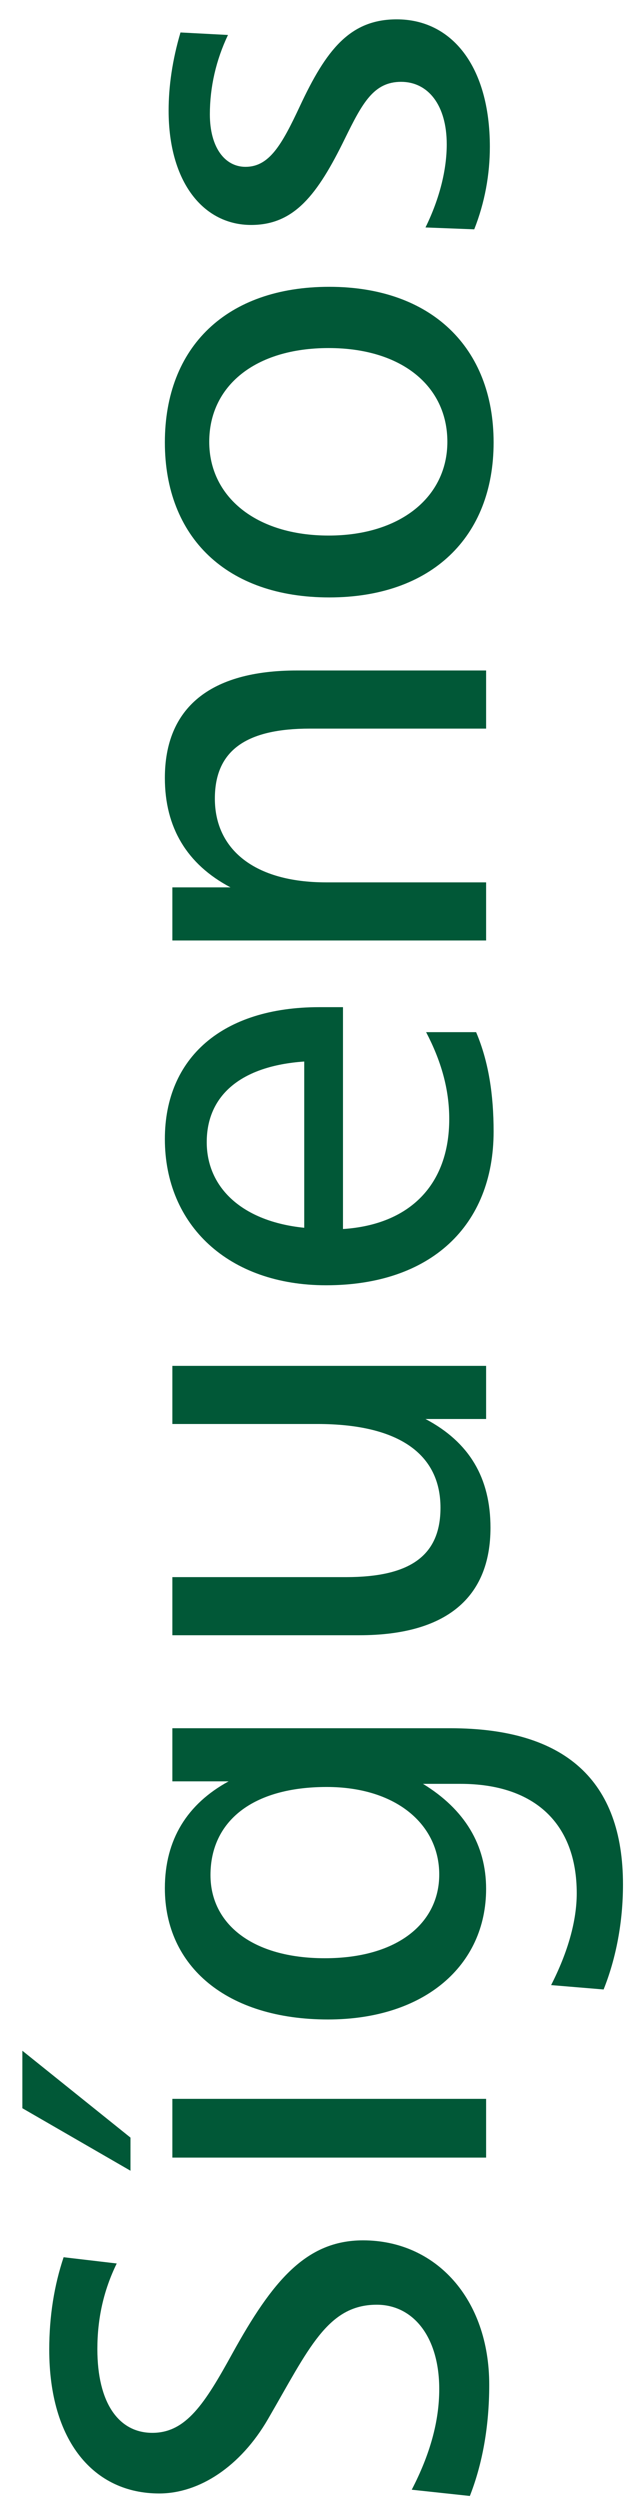 <?xml version="1.0" encoding="UTF-8"?>
<svg xmlns="http://www.w3.org/2000/svg" width="18" height="72" viewBox="0 0 18 72" fill="none">
  <path d="M1.832 65.008L3.362 65.188C2.984 65.962 2.804 66.772 2.804 67.654C2.804 69.202 3.416 70.066 4.388 70.066C5.36 70.066 5.9 69.22 6.692 67.78C7.844 65.692 8.816 64.522 10.454 64.522C12.56 64.522 14.09 66.214 14.09 68.68C14.09 69.886 13.892 70.966 13.532 71.884L11.858 71.704C12.38 70.696 12.65 69.742 12.65 68.806C12.65 67.294 11.894 66.376 10.85 66.376C9.428 66.376 8.888 67.654 7.718 69.67C6.926 71.038 5.738 71.812 4.586 71.812C2.696 71.812 1.418 70.3 1.418 67.672C1.418 66.7 1.562 65.818 1.832 65.008ZM4.964 62.139L4.964 60.447L14 60.447L14 62.139L4.964 62.139ZM0.644 60.717L0.644 59.061L3.758 61.563L3.758 62.517L0.644 60.717ZM6.584 51.303L4.964 51.303L4.964 49.773L12.974 49.773C16.286 49.773 17.942 51.285 17.942 54.273C17.942 55.353 17.744 56.397 17.384 57.297L15.872 57.171C16.358 56.217 16.61 55.317 16.61 54.525C16.61 52.527 15.404 51.375 13.262 51.375L12.182 51.375C13.388 52.113 14 53.139 14 54.399C14 56.613 12.218 58.161 9.446 58.161C6.53 58.161 4.748 56.631 4.748 54.381C4.748 52.977 5.396 51.951 6.584 51.303ZM6.062 54.003C6.062 55.407 7.268 56.397 9.356 56.397C11.444 56.397 12.65 55.389 12.65 53.985C12.65 52.545 11.408 51.465 9.41 51.465C7.268 51.465 6.062 52.455 6.062 54.003ZM4.964 47.095L4.964 45.421L9.968 45.421C11.804 45.421 12.686 44.809 12.686 43.423C12.686 41.875 11.48 41.011 9.14 41.011L4.964 41.011L4.964 39.337L14 39.337L14 40.867L12.254 40.867C13.514 41.533 14.126 42.559 14.126 43.999C14.126 46.015 12.848 47.095 10.346 47.095L4.964 47.095ZM8.762 30.572C6.944 30.698 5.954 31.544 5.954 32.894C5.954 34.208 6.98 35.18 8.762 35.36L8.762 30.572ZM9.194 29.006L9.878 29.006L9.878 35.396C11.804 35.27 12.938 34.118 12.938 32.228C12.938 31.364 12.704 30.554 12.272 29.726L13.712 29.726C14.072 30.572 14.216 31.526 14.216 32.588C14.216 35.306 12.398 37.016 9.392 37.016C6.584 37.016 4.748 35.288 4.748 32.804C4.748 30.464 6.404 29.006 9.194 29.006ZM8.546 19.31L14 19.31L14 20.984L8.924 20.984C7.088 20.984 6.188 21.614 6.188 23C6.188 24.458 7.322 25.412 9.392 25.412L14 25.412L14 27.086L4.964 27.086L4.964 25.556L6.638 25.556C5.378 24.89 4.748 23.828 4.748 22.406C4.748 20.39 6.044 19.31 8.546 19.31ZM4.748 12.742C4.748 9.988 6.53 8.26 9.482 8.26C12.416 8.26 14.216 10.006 14.216 12.742C14.216 15.478 12.416 17.206 9.482 17.206C6.53 17.206 4.748 15.478 4.748 12.742ZM6.026 12.724C6.026 14.308 7.376 15.424 9.464 15.424C11.534 15.424 12.884 14.308 12.884 12.724C12.884 11.122 11.57 10.024 9.464 10.024C7.34 10.024 6.026 11.122 6.026 12.724ZM5.198 0.935L6.566 1.007C6.224 1.727 6.044 2.501 6.044 3.293C6.044 4.247 6.476 4.805 7.07 4.805C7.754 4.805 8.114 4.175 8.636 3.059C9.392 1.439 10.076 0.557 11.426 0.557C13.01 0.557 14.108 1.907 14.108 4.229C14.108 5.021 13.964 5.831 13.658 6.605L12.254 6.551C12.668 5.705 12.866 4.877 12.866 4.157C12.866 3.023 12.326 2.357 11.552 2.357C10.76 2.357 10.436 2.969 9.932 3.995C9.14 5.615 8.474 6.479 7.232 6.479C5.864 6.479 4.856 5.255 4.856 3.185C4.856 2.483 4.964 1.727 5.198 0.935Z" fill="#015837"></path>
</svg>
